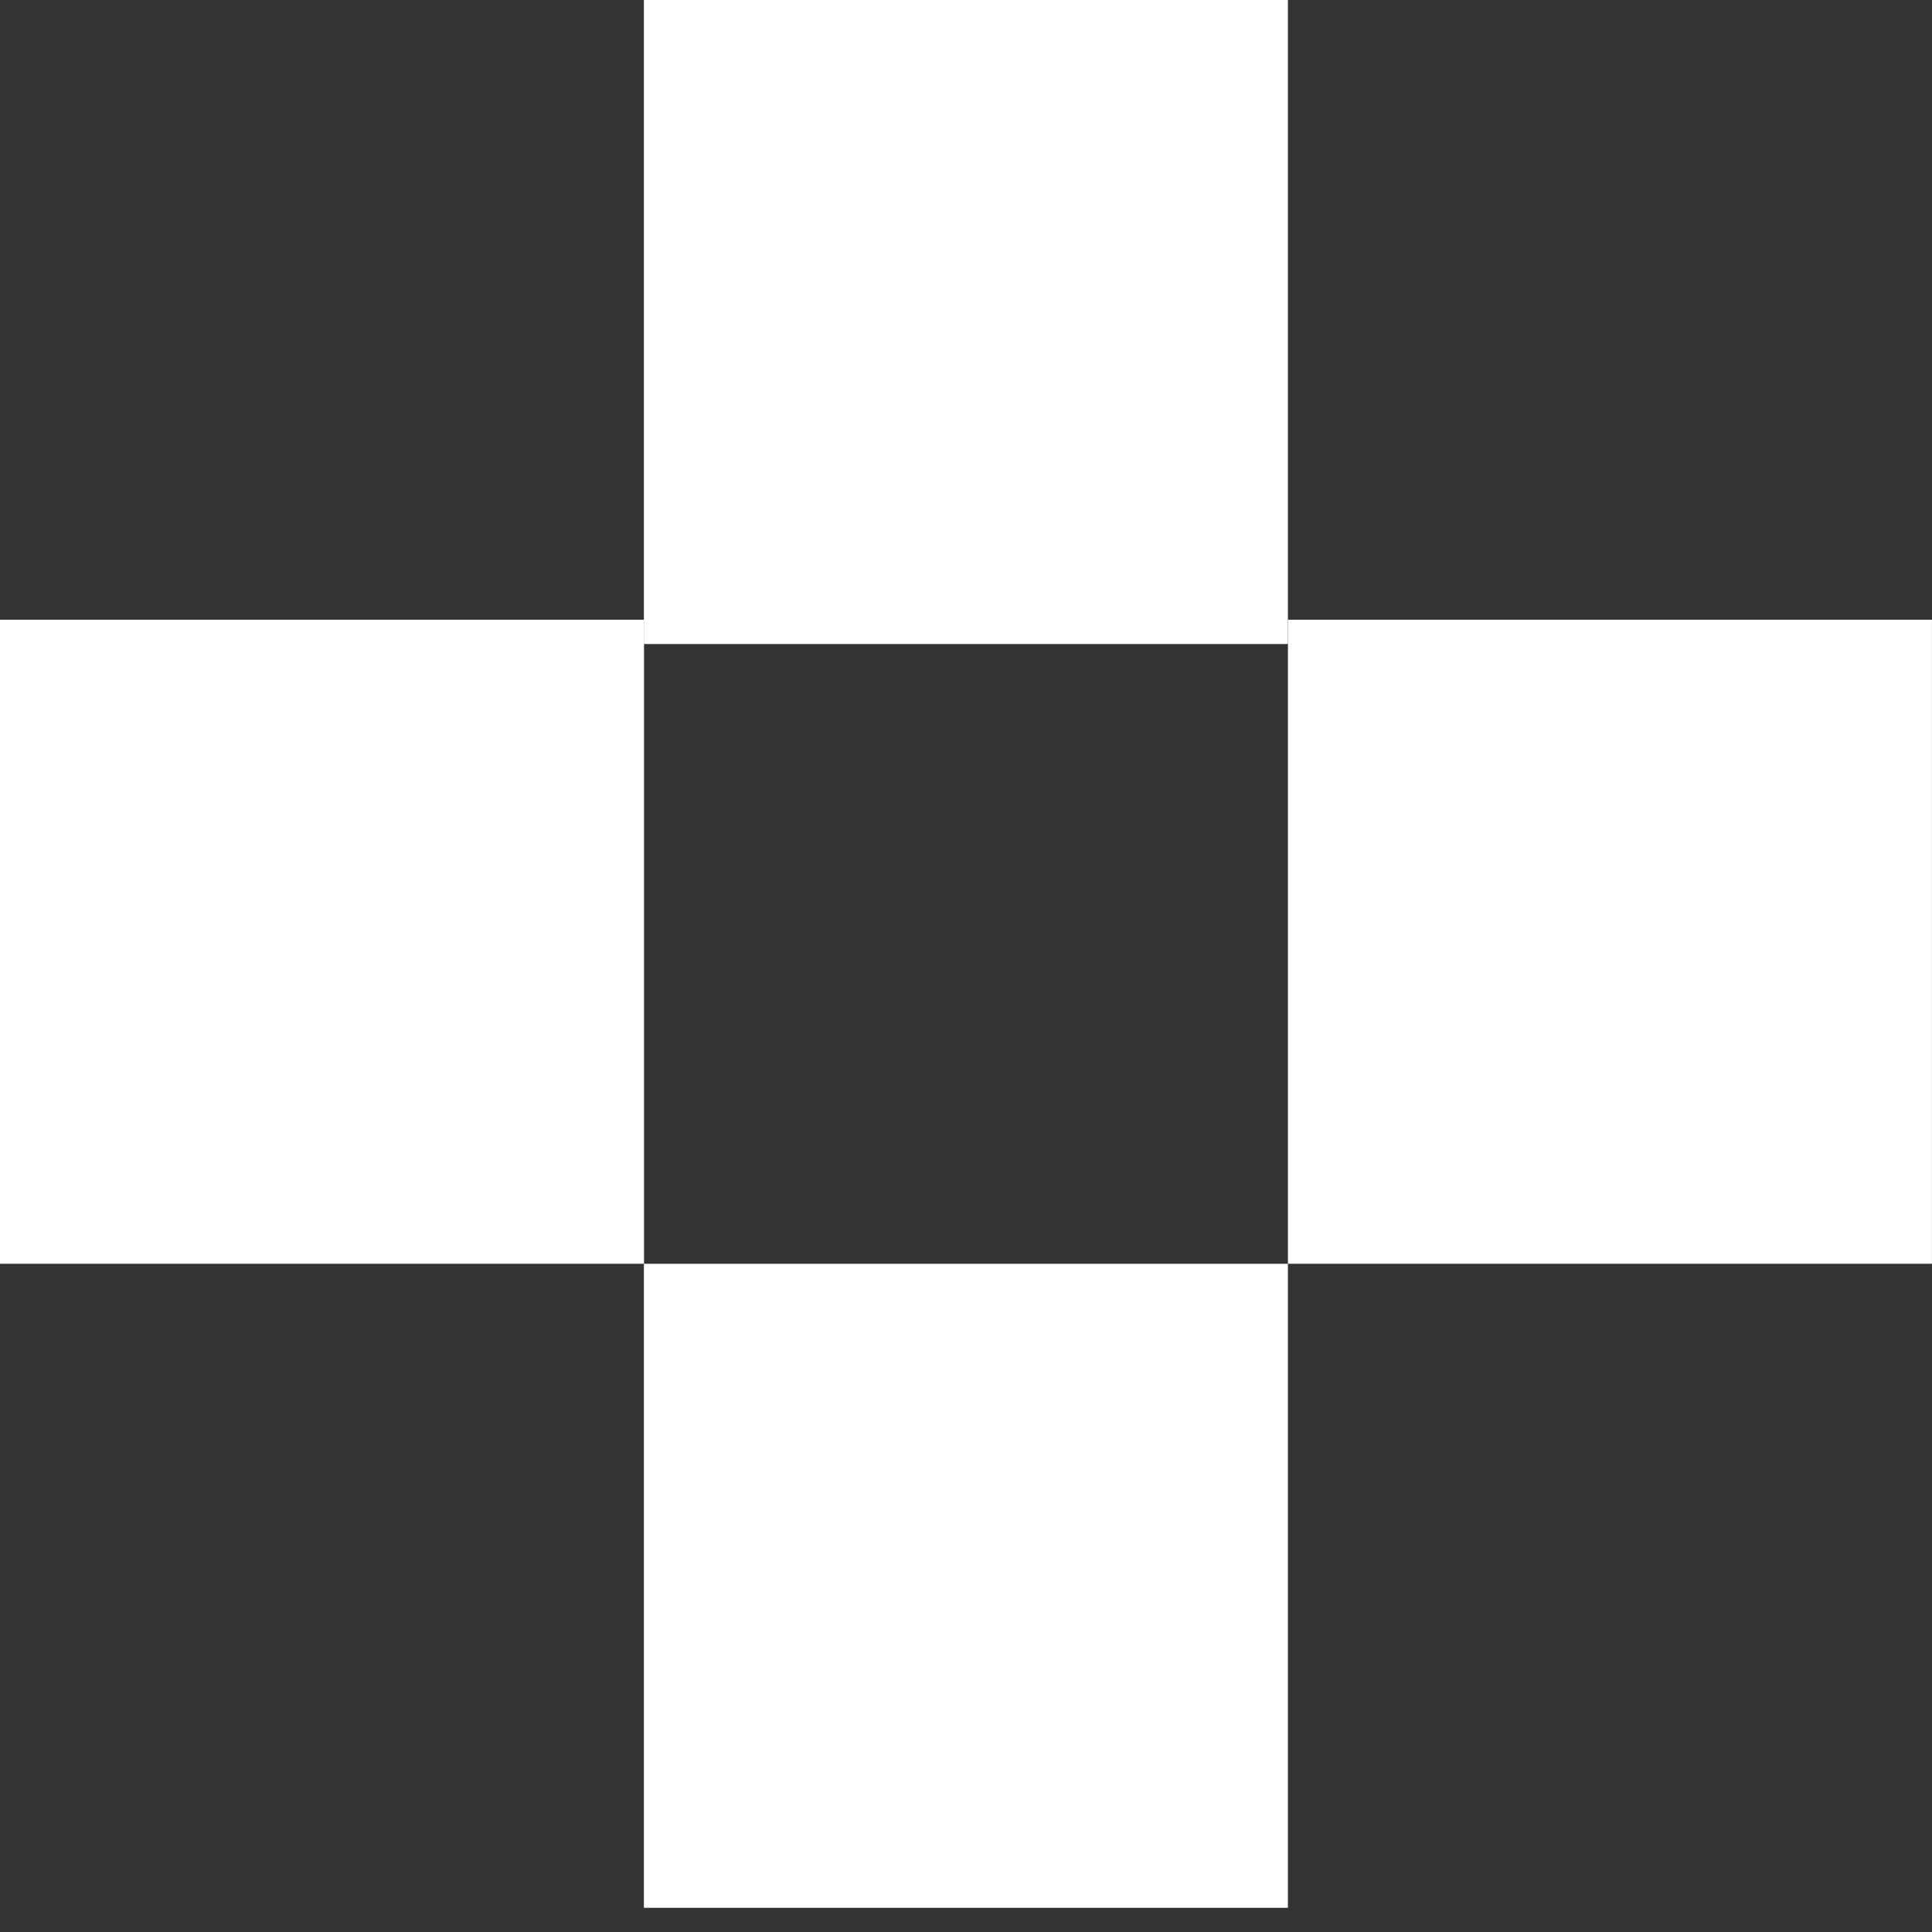 <svg xmlns="http://www.w3.org/2000/svg" width="44" height="44" viewBox="0 0 44 44" fill="none"><rect x="0" y="0" width="44" height="44" fill="#333333" stroke="none"/><g id="Group 215"><path id="Vector" d="M14.667 14.114H0V28.781H14.667V14.114Z" fill="white"></path><path id="Vector_2" d="M29.331 0H14.664V14.667H29.331V0Z" fill="white"></path><path id="Vector_3" d="M43.999 14.114H29.332V28.781H43.999V14.114Z" fill="white"></path><path id="Vector_4" d="M29.331 28.782H14.664V43.449H29.331V28.782Z" fill="white"></path></g></svg>